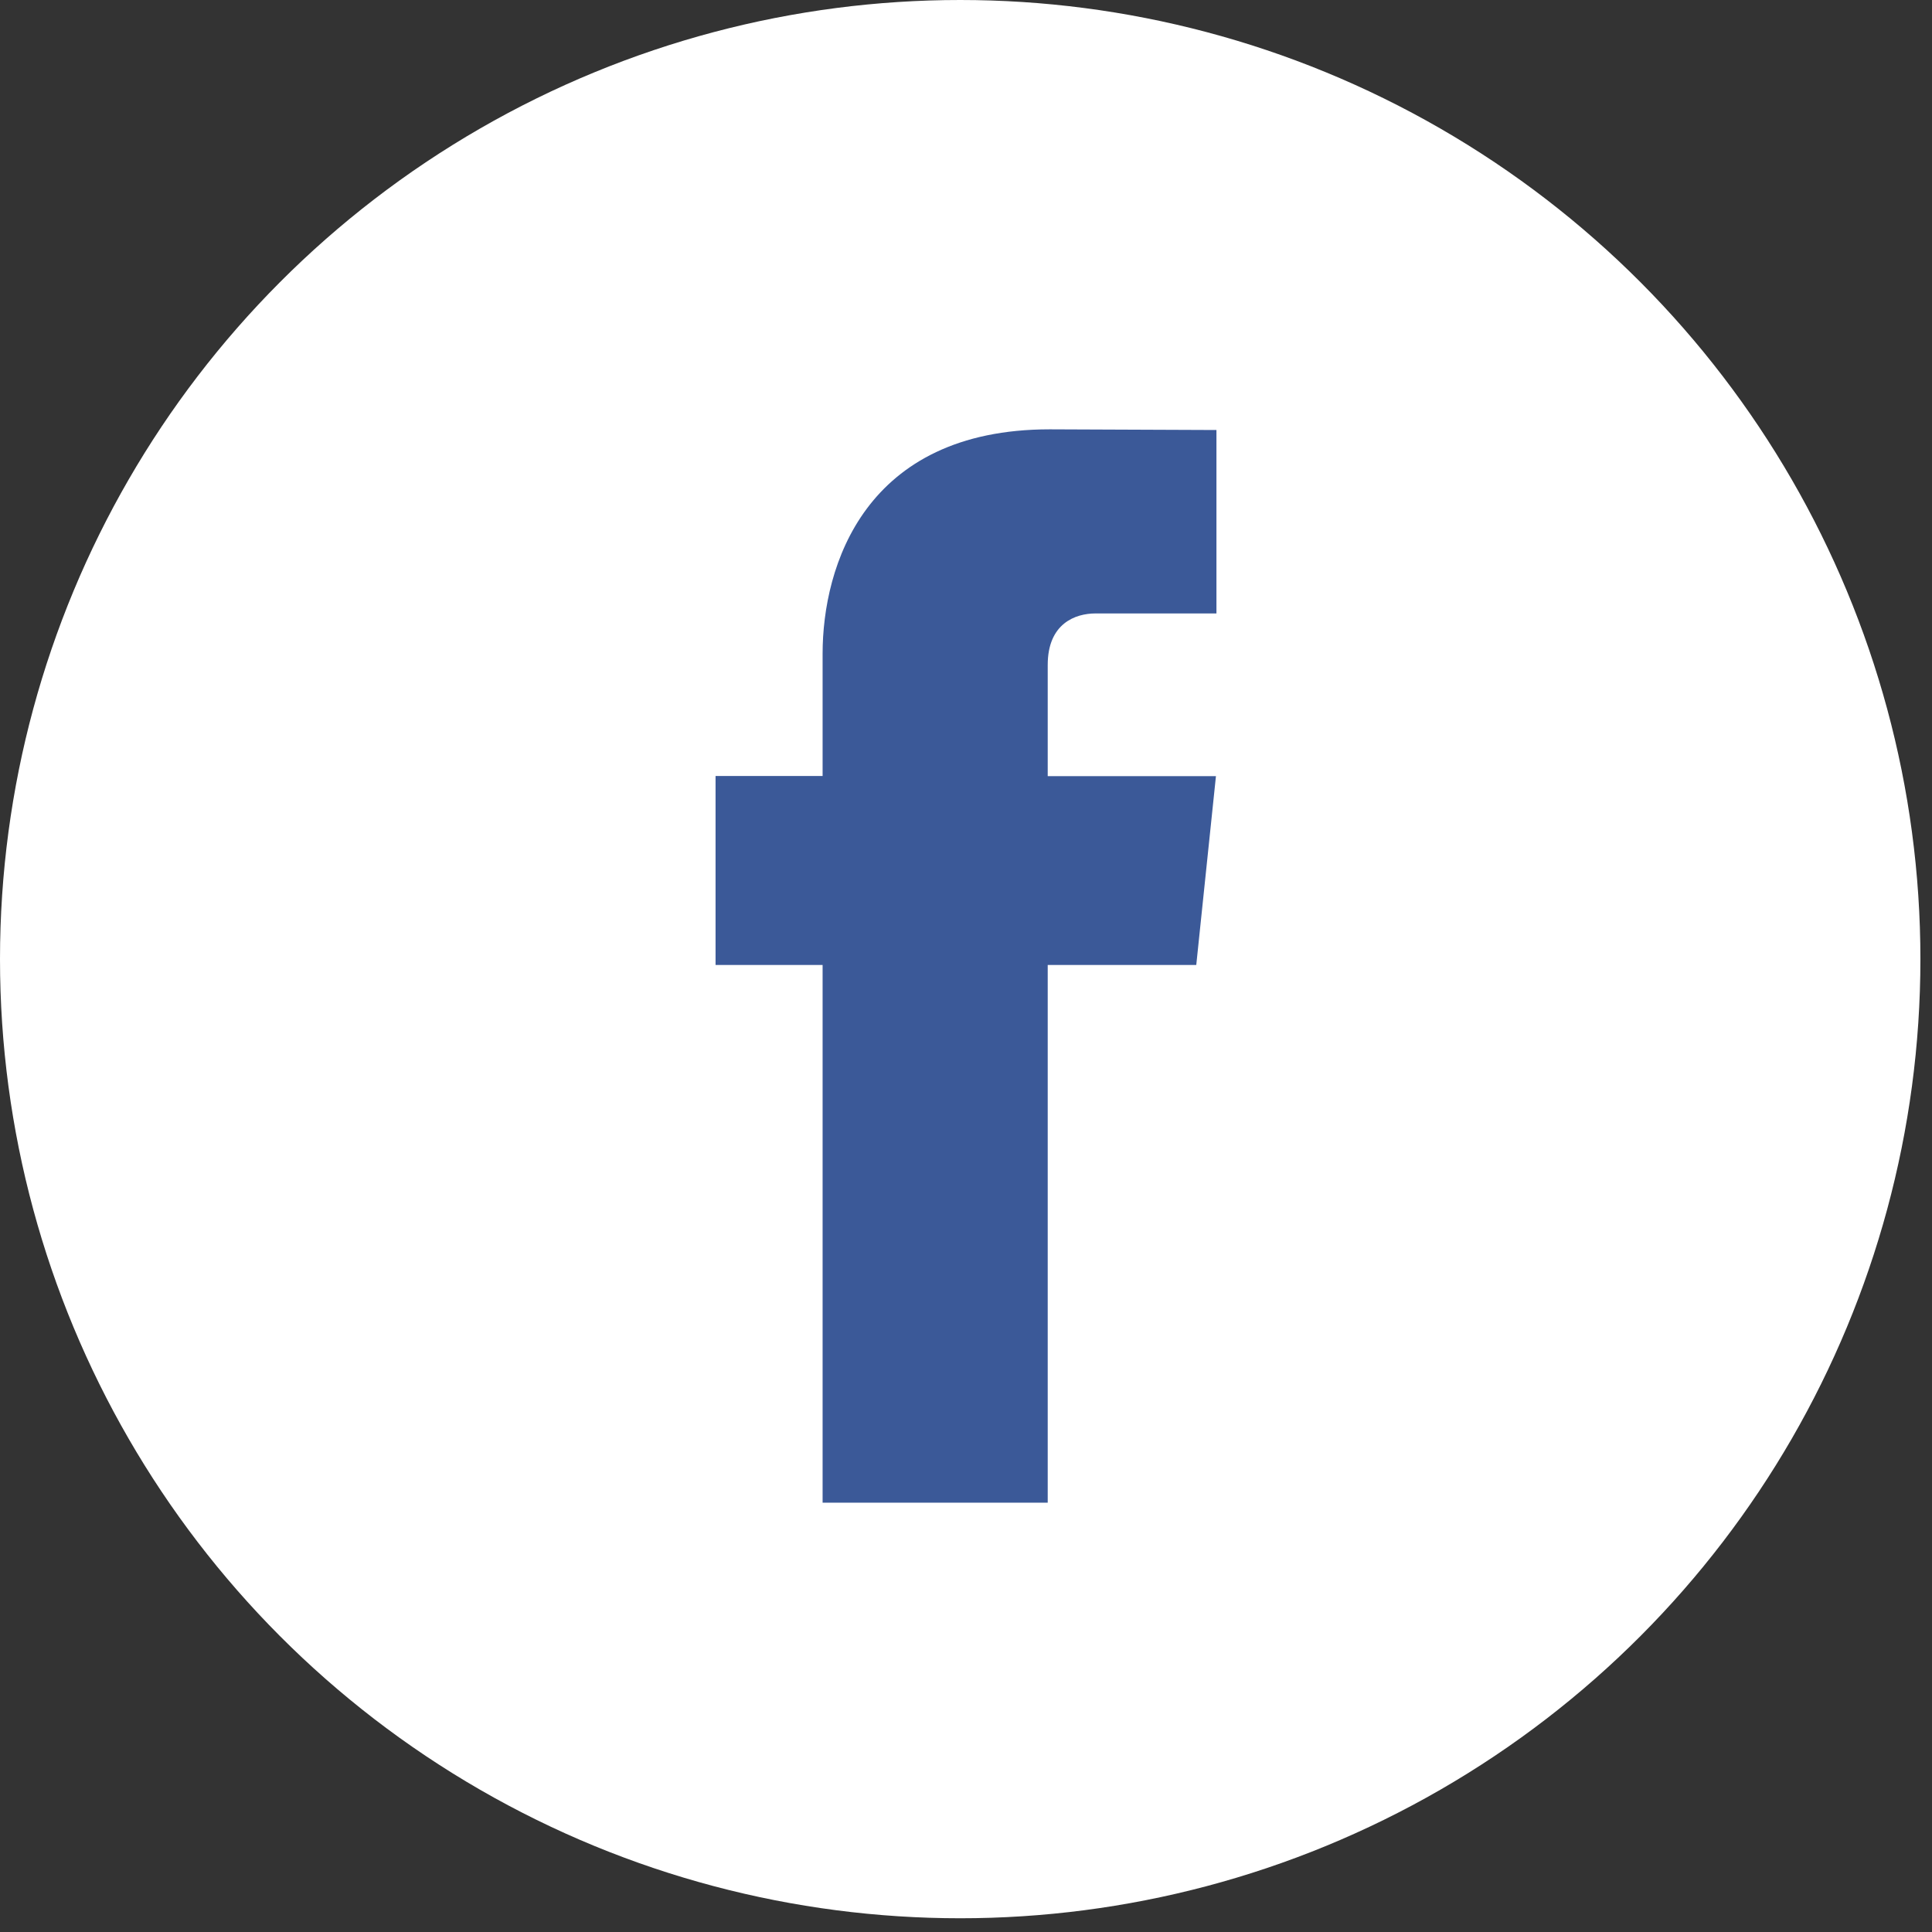 <?xml version="1.0" encoding="UTF-8"?>
<svg width="54px" height="54px" viewBox="0 0 54 54" version="1.1" xmlns="http://www.w3.org/2000/svg" xmlns:xlink="http://www.w3.org/1999/xlink">
    <rect x="0" y="0" width="54" height="54" fill="#333333" stroke="none"/>
    <!-- Generator: Sketch 52.2 (67145) - http://www.bohemiancoding.com/sketch -->
    <title>Icons / Social / Footer / Facebook</title>
    <desc>Created with Sketch.</desc>
    <g id="Icons-/-Social-/-Footer-/-Facebook" stroke="none" stroke-width="1" fill="none" fill-rule="evenodd">
        <ellipse id="Oval" fill="#FFFFFF" fill-rule="nonzero" cx="26.838" cy="26.808" rx="26.838" ry="26.808"></ellipse>
        <path d="M33.436,26.971 L29.284,26.971 L29.284,42 L22.992,42 L22.992,26.971 L20,26.971 L20,21.689 L22.992,21.689 L22.992,18.271 C22.992,15.827 24.167,12 29.34,12 L34,12.019 L34,17.146 L30.619,17.146 C30.064,17.146 29.284,17.42 29.284,18.586 L29.284,21.694 L33.986,21.694 L33.436,26.971 Z" id="Shape" fill="#3B5998" fill-rule="nonzero"></path>
    </g>
</svg>